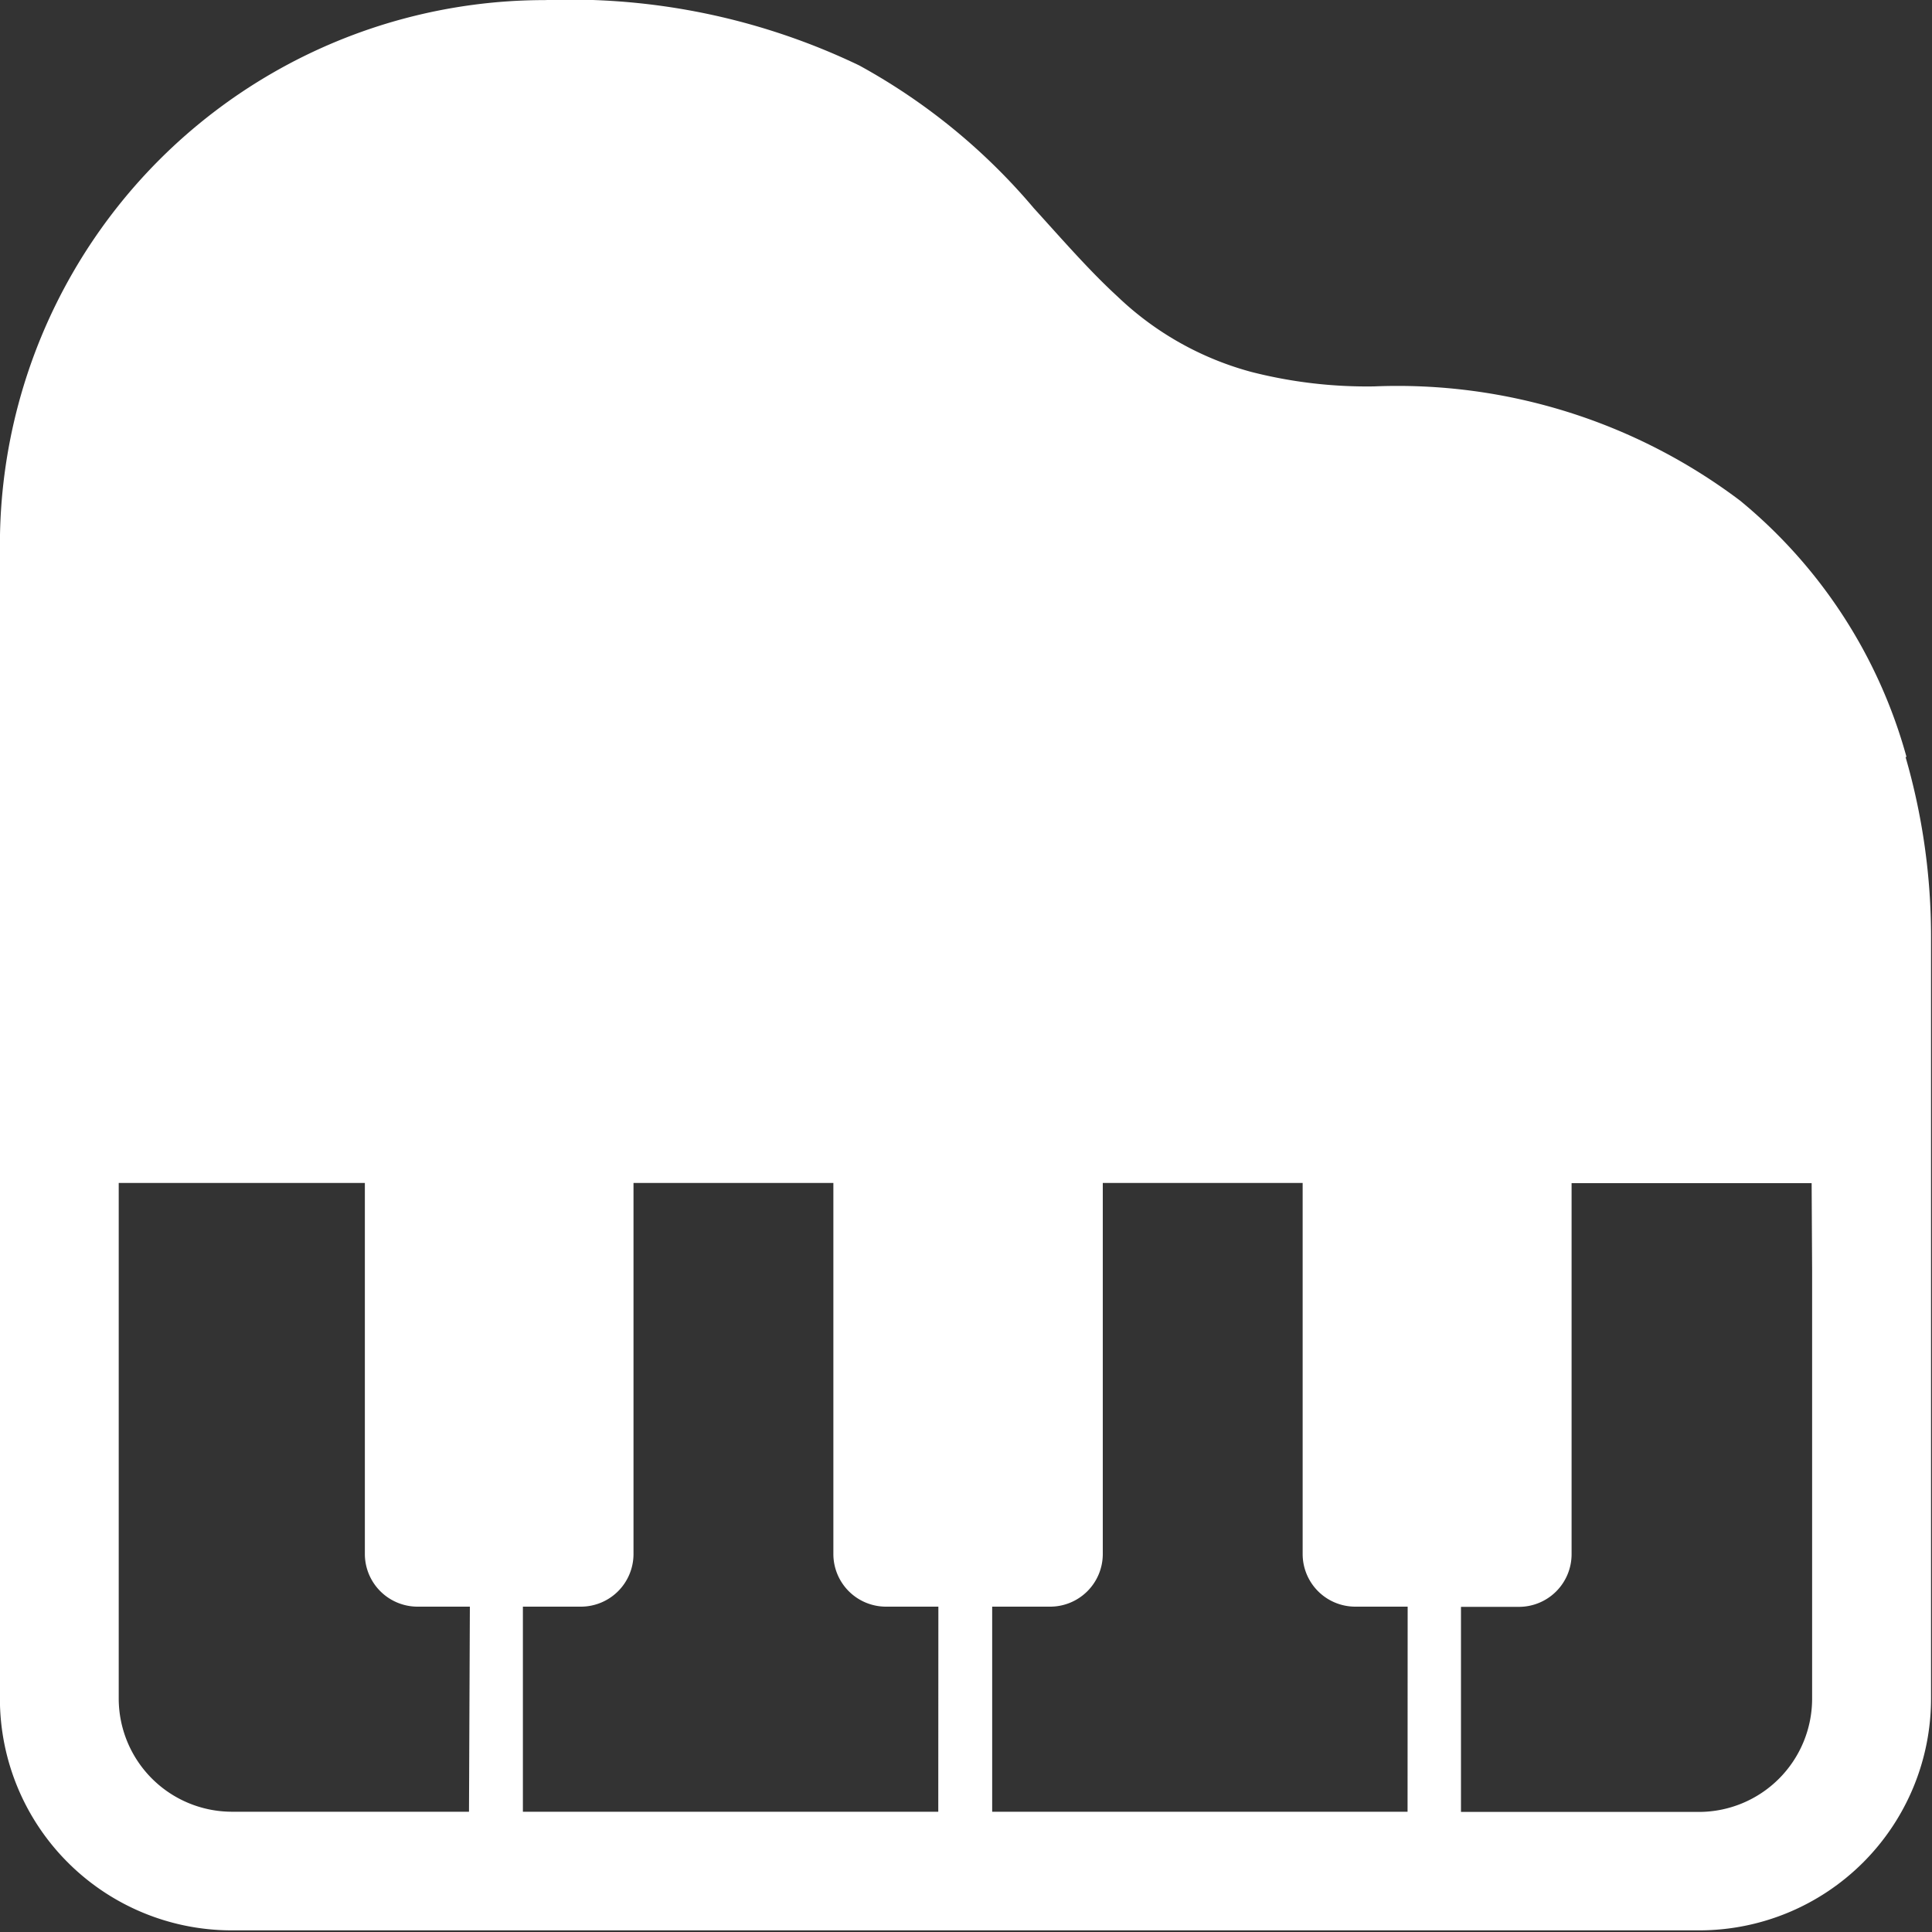 <svg xmlns="http://www.w3.org/2000/svg" width="20" height="20" viewBox="0 0 20 20">
  <rect x="0" y="0" width="20" height="20" fill="#333333" stroke="none"/>
  <g id="icon" transform="translate(-18.265 -46)">
    <rect id="guide" width="20" height="20" transform="translate(18.265 46)" fill="#fff" opacity="0"/>
    <path id="ピアノ" d="M318.233,2163.316a5.228,5.228,0,0,0-1.722-2.653,5.887,5.887,0,0,0-3.789-1.183,4.836,4.836,0,0,1-1.272-.15,3.209,3.209,0,0,1-1.385-.781c-.287-.263-.56-.577-.866-.914a6.366,6.366,0,0,0-1.808-1.478,6.917,6.917,0,0,0-3.254-.676,5.64,5.64,0,0,0-5.641,5.64v11.942a2.4,2.4,0,0,0,2.4,2.4h15.191a2.4,2.4,0,0,0,2.4-2.4v-7.88a6.674,6.674,0,0,0-.264-1.867m-14.871,10.919H300.9a1.173,1.173,0,0,1-1.174-1.173v-5.336h2.548v3.841a.546.546,0,0,0,.545.545h.542Zm4.858,0h-4.3v-2.123h.6a.545.545,0,0,0,.545-.545v-3.841h2.069v3.841a.545.545,0,0,0,.545.545h.542Zm4.858,0h-4.3v-2.123h.6a.545.545,0,0,0,.545-.545v-3.841h2.069v3.841a.545.545,0,0,0,.545.545h.542Zm4.188-5.6v4.429a1.173,1.173,0,0,1-1.174,1.173h-2.461v-2.123h.6a.545.545,0,0,0,.545-.545v-3.841h2.485Z" transform="translate(-280.232 -2109.48)" fill="#fff"/>
  </g>
</svg>
